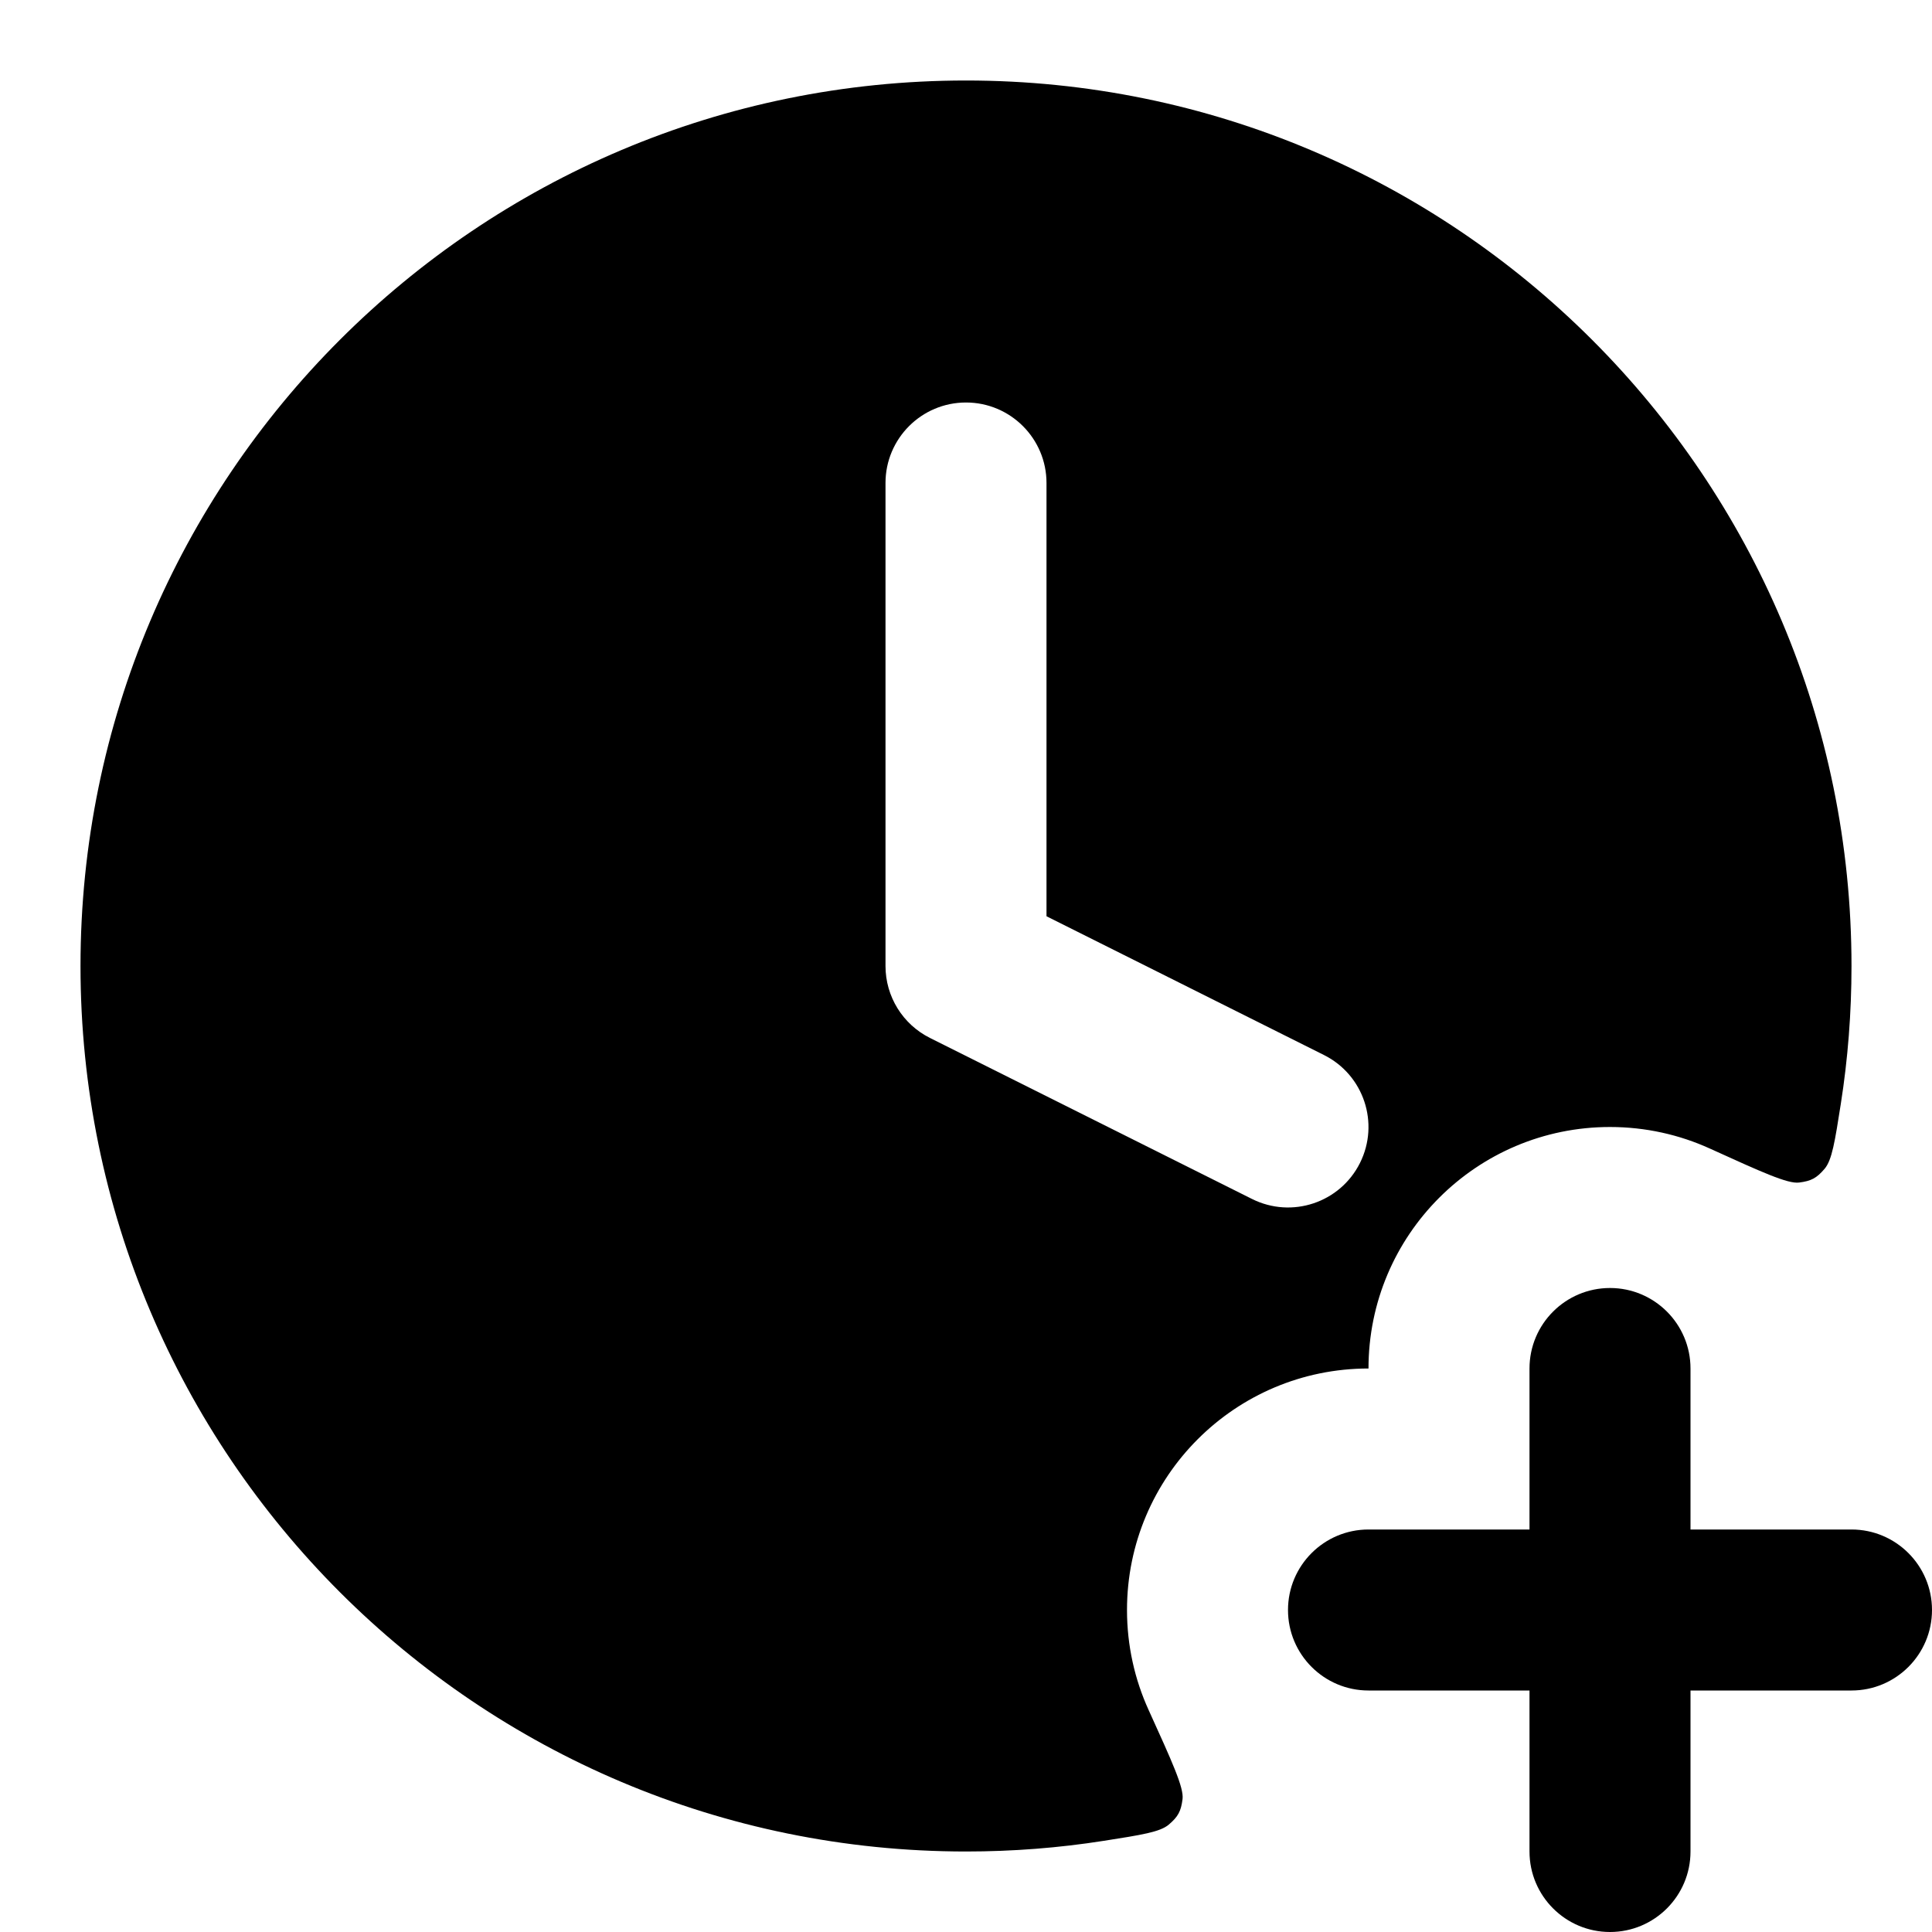 <svg width="24" height="24" viewBox="0 0 24 24" fill="none" xmlns="http://www.w3.org/2000/svg">
<path fill-rule="evenodd" clip-rule="evenodd" d="M1 12C1 5.925 5.925 1 12 1C18.075 1 23 5.925 23 12C23 12.583 22.955 13.155 22.867 13.714C22.794 14.179 22.758 14.411 22.666 14.519C22.567 14.635 22.5 14.671 22.349 14.69C22.208 14.708 21.886 14.561 21.241 14.268C20.863 14.096 20.442 14 20 14C18.343 14 17 15.343 17 17C15.343 17 14 18.343 14 20C14 20.442 14.096 20.863 14.268 21.241C14.561 21.886 14.708 22.208 14.69 22.349C14.671 22.5 14.635 22.567 14.519 22.666C14.411 22.758 14.179 22.794 13.714 22.867C13.155 22.955 12.583 23 12 23C5.925 23 1 18.075 1 12ZM13 6C13 5.448 12.552 5 12 5C11.448 5 11 5.448 11 6V12C11 12.379 11.214 12.725 11.553 12.894L15.553 14.894C16.047 15.141 16.647 14.941 16.894 14.447C17.141 13.953 16.941 13.353 16.447 13.106L13 11.382V6Z" fill="currentColor"/>
<path d="M21 17C21 16.448 20.552 16 20 16C19.448 16 19 16.448 19 17V19H17C16.448 19 16 19.448 16 20C16 20.552 16.448 21 17 21H19V23C19 23.552 19.448 24 20 24C20.552 24 21 23.552 21 23V21H23C23.552 21 24 20.552 24 20C24 19.448 23.552 19 23 19H21V17Z" fill="currentColor"/>
</svg>
